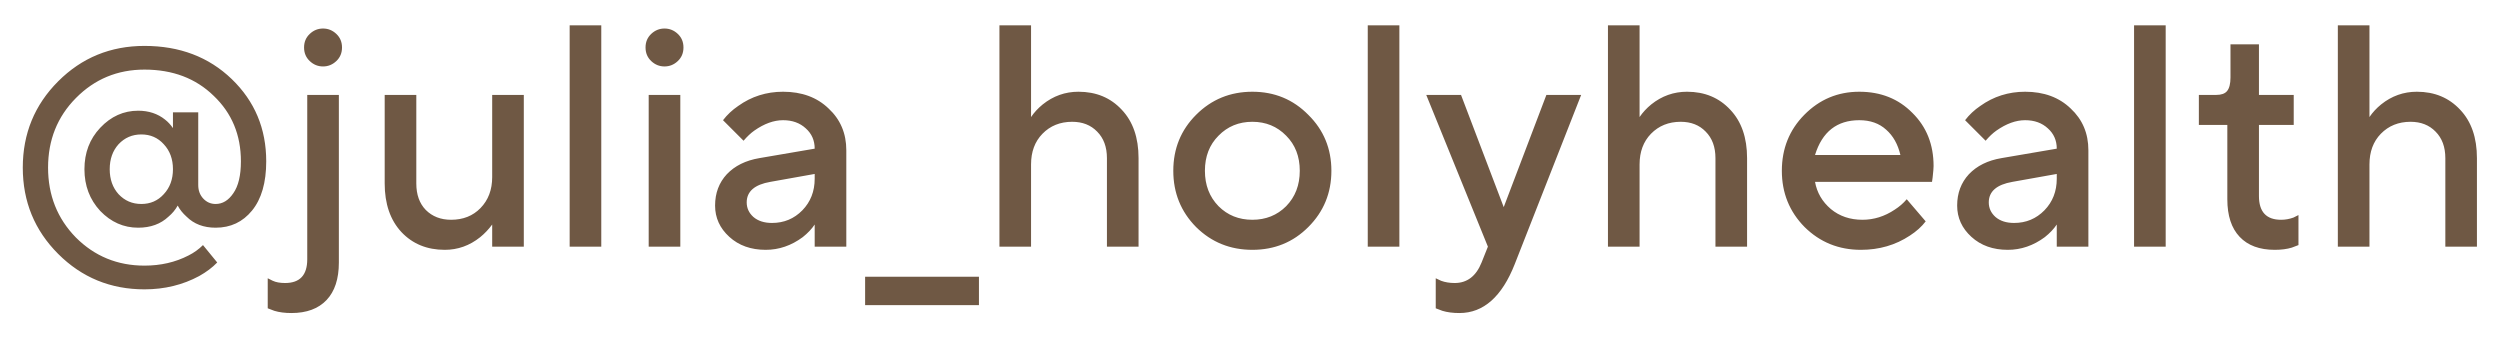 <?xml version="1.0" encoding="UTF-8"?> <svg xmlns="http://www.w3.org/2000/svg" width="88" height="12" viewBox="0 0 88 12" fill="none"><path d="M4.173 6.835C4.389 7.065 4.656 7.18 4.975 7.18C5.294 7.18 5.557 7.065 5.765 6.835C5.98 6.605 6.088 6.312 6.088 5.956C6.088 5.6 5.98 5.307 5.765 5.077C5.557 4.847 5.294 4.732 4.975 4.732C4.656 4.732 4.389 4.847 4.173 5.077C3.966 5.307 3.862 5.6 3.862 5.956C3.862 6.312 3.966 6.605 4.173 6.835ZM7.145 8.627L7.646 9.239C7.475 9.417 7.263 9.576 7.011 9.717C6.433 10.029 5.791 10.185 5.086 10.185C3.892 10.185 2.879 9.769 2.048 8.938C1.217 8.107 0.802 7.095 0.802 5.9C0.802 4.706 1.217 3.693 2.048 2.862C2.879 2.031 3.892 1.616 5.086 1.616C6.325 1.616 7.349 2.005 8.158 2.784C8.966 3.563 9.371 4.528 9.371 5.678C9.371 6.427 9.204 7.006 8.87 7.414C8.543 7.814 8.117 8.015 7.59 8.015C7.167 8.015 6.826 7.885 6.566 7.625C6.433 7.506 6.329 7.377 6.255 7.236C6.173 7.384 6.065 7.514 5.932 7.625C5.657 7.885 5.301 8.015 4.863 8.015C4.352 8.015 3.906 7.818 3.528 7.425C3.157 7.024 2.972 6.535 2.972 5.956C2.972 5.377 3.157 4.891 3.528 4.498C3.906 4.097 4.352 3.897 4.863 3.897C5.234 3.897 5.55 4.001 5.809 4.209C5.913 4.29 6.006 4.39 6.088 4.509V3.953H6.978V6.512C6.978 6.705 7.037 6.865 7.156 6.991C7.275 7.117 7.419 7.18 7.59 7.18C7.835 7.18 8.043 7.054 8.213 6.802C8.391 6.549 8.48 6.175 8.48 5.678C8.48 4.75 8.161 3.982 7.523 3.374C6.893 2.758 6.08 2.45 5.086 2.45C4.136 2.45 3.331 2.784 2.671 3.452C2.018 4.112 1.692 4.928 1.692 5.9C1.692 6.872 2.018 7.692 2.671 8.36C3.331 9.02 4.136 9.35 5.086 9.35C5.657 9.35 6.173 9.231 6.633 8.994C6.826 8.898 6.996 8.775 7.145 8.627ZM9.424 10.852V9.795L9.602 9.884C9.713 9.936 9.858 9.962 10.036 9.962C10.555 9.962 10.815 9.684 10.815 9.128V3.341H11.928V9.239C11.928 9.817 11.783 10.259 11.493 10.563C11.204 10.867 10.792 11.019 10.258 11.019C10.028 11.019 9.828 10.993 9.657 10.941L9.424 10.852ZM10.904 2.15C10.77 2.024 10.703 1.864 10.703 1.671C10.703 1.478 10.77 1.319 10.904 1.193C11.037 1.067 11.193 1.004 11.371 1.004C11.549 1.004 11.705 1.067 11.838 1.193C11.972 1.319 12.039 1.478 12.039 1.671C12.039 1.864 11.972 2.024 11.838 2.15C11.705 2.276 11.549 2.339 11.371 2.339C11.193 2.339 11.037 2.276 10.904 2.15ZM13.541 6.457V3.341H14.654V6.457C14.654 6.85 14.765 7.161 14.988 7.391C15.218 7.621 15.515 7.736 15.878 7.736C16.301 7.736 16.646 7.599 16.913 7.325C17.188 7.043 17.325 6.679 17.325 6.234V3.341H18.438V8.682H17.325V7.903C17.199 8.074 17.058 8.222 16.902 8.349C16.531 8.645 16.116 8.794 15.656 8.794C15.032 8.794 14.524 8.586 14.131 8.17C13.738 7.748 13.541 7.176 13.541 6.457ZM20.052 8.682V0.892H21.165V8.682H20.052ZM22.834 8.682V3.341H23.947V8.682H22.834ZM22.923 2.15C22.79 2.024 22.723 1.864 22.723 1.671C22.723 1.478 22.79 1.319 22.923 1.193C23.057 1.067 23.213 1.004 23.391 1.004C23.569 1.004 23.725 1.067 23.858 1.193C23.992 1.319 24.058 1.478 24.058 1.671C24.058 1.864 23.992 2.024 23.858 2.15C23.725 2.276 23.569 2.339 23.391 2.339C23.213 2.339 23.057 2.276 22.923 2.15ZM28.677 8.682V7.903C28.573 8.059 28.432 8.208 28.254 8.349C27.853 8.645 27.419 8.794 26.952 8.794C26.433 8.794 26.006 8.642 25.672 8.337C25.338 8.033 25.171 7.666 25.171 7.236C25.171 6.798 25.309 6.431 25.583 6.134C25.865 5.837 26.247 5.648 26.729 5.566L28.677 5.233C28.677 4.943 28.573 4.706 28.365 4.52C28.157 4.327 27.89 4.231 27.564 4.231C27.238 4.231 26.9 4.353 26.551 4.598C26.425 4.687 26.299 4.806 26.173 4.954L25.45 4.231C25.598 4.038 25.776 3.871 25.984 3.73C26.451 3.396 26.978 3.229 27.564 3.229C28.224 3.229 28.759 3.426 29.166 3.819C29.582 4.205 29.79 4.695 29.79 5.288V8.682H28.677ZM28.677 6.29V6.123L27.119 6.401C26.562 6.497 26.284 6.739 26.284 7.124C26.284 7.325 26.362 7.495 26.518 7.636C26.681 7.777 26.9 7.848 27.174 7.848C27.597 7.848 27.953 7.699 28.243 7.403C28.532 7.106 28.677 6.735 28.677 6.29ZM30.452 10.741V9.74H34.459V10.741H30.452ZM35.18 8.682V0.892H36.293V4.12C36.404 3.956 36.541 3.808 36.705 3.675C37.076 3.378 37.495 3.229 37.962 3.229C38.586 3.229 39.094 3.441 39.487 3.864C39.88 4.279 40.077 4.847 40.077 5.566V8.682H38.964V5.566C38.964 5.173 38.849 4.862 38.619 4.632C38.396 4.402 38.103 4.287 37.74 4.287C37.317 4.287 36.968 4.428 36.694 4.709C36.426 4.984 36.293 5.344 36.293 5.789V8.682H35.18ZM42.102 7.992C41.568 7.451 41.3 6.791 41.3 6.012C41.3 5.233 41.568 4.576 42.102 4.042C42.643 3.5 43.304 3.229 44.083 3.229C44.862 3.229 45.518 3.5 46.052 4.042C46.594 4.576 46.865 5.233 46.865 6.012C46.865 6.791 46.594 7.451 46.052 7.992C45.518 8.527 44.862 8.794 44.083 8.794C43.304 8.794 42.643 8.527 42.102 7.992ZM42.892 7.258C43.211 7.577 43.608 7.736 44.083 7.736C44.557 7.736 44.954 7.577 45.273 7.258C45.592 6.931 45.752 6.516 45.752 6.012C45.752 5.507 45.592 5.095 45.273 4.776C44.954 4.45 44.557 4.287 44.083 4.287C43.608 4.287 43.211 4.45 42.892 4.776C42.573 5.095 42.413 5.507 42.413 6.012C42.413 6.516 42.573 6.931 42.892 7.258ZM48.145 8.682V0.892H49.258V8.682H48.145ZM50.538 10.852V9.795C50.568 9.81 50.631 9.84 50.727 9.884C50.868 9.936 51.028 9.962 51.206 9.962C51.643 9.962 51.959 9.721 52.152 9.239L52.374 8.682L50.204 3.341H51.428L52.931 7.291L54.433 3.341H55.657L53.32 9.294C52.868 10.444 52.218 11.019 51.373 11.019C51.143 11.019 50.942 10.993 50.772 10.941L50.538 10.852ZM56.6 8.682V0.892H57.713V4.12C57.825 3.956 57.962 3.808 58.125 3.675C58.496 3.378 58.915 3.229 59.383 3.229C60.006 3.229 60.514 3.441 60.907 3.864C61.3 4.279 61.497 4.847 61.497 5.566V8.682H60.384V5.566C60.384 5.173 60.269 4.862 60.039 4.632C59.817 4.402 59.524 4.287 59.16 4.287C58.737 4.287 58.389 4.428 58.114 4.709C57.847 4.984 57.713 5.344 57.713 5.789V8.682H56.6ZM67.117 7.013L67.784 7.792C67.643 7.978 67.458 8.144 67.228 8.293C66.723 8.627 66.148 8.794 65.503 8.794C64.724 8.794 64.064 8.527 63.522 7.992C62.988 7.451 62.721 6.791 62.721 6.012C62.721 5.233 62.984 4.576 63.511 4.042C64.045 3.5 64.691 3.229 65.447 3.229C66.204 3.229 66.827 3.478 67.317 3.975C67.814 4.465 68.062 5.088 68.062 5.845C68.062 5.911 68.051 6.045 68.029 6.245L68.007 6.401H63.889C63.956 6.779 64.141 7.098 64.446 7.358C64.75 7.61 65.121 7.736 65.558 7.736C65.959 7.736 66.338 7.618 66.694 7.38C66.857 7.276 66.998 7.154 67.117 7.013ZM63.889 5.455H66.894C66.805 5.077 66.638 4.78 66.393 4.565C66.148 4.342 65.833 4.231 65.447 4.231C64.661 4.231 64.141 4.639 63.889 5.455ZM72.398 8.682V7.903C72.294 8.059 72.153 8.208 71.975 8.349C71.574 8.645 71.14 8.794 70.673 8.794C70.154 8.794 69.727 8.642 69.393 8.337C69.059 8.033 68.892 7.666 68.892 7.236C68.892 6.798 69.03 6.431 69.304 6.134C69.586 5.837 69.968 5.648 70.45 5.566L72.398 5.233C72.398 4.943 72.294 4.706 72.086 4.52C71.879 4.327 71.611 4.231 71.285 4.231C70.959 4.231 70.621 4.353 70.272 4.598C70.146 4.687 70.02 4.806 69.894 4.954L69.171 4.231C69.319 4.038 69.497 3.871 69.705 3.73C70.172 3.396 70.699 3.229 71.285 3.229C71.945 3.229 72.48 3.426 72.888 3.819C73.303 4.205 73.511 4.695 73.511 5.288V8.682H72.398ZM72.398 6.29V6.123L70.84 6.401C70.283 6.497 70.005 6.739 70.005 7.124C70.005 7.325 70.083 7.495 70.239 7.636C70.402 7.777 70.621 7.848 70.895 7.848C71.318 7.848 71.674 7.699 71.964 7.403C72.253 7.106 72.398 6.735 72.398 6.29ZM75.119 8.682V0.892H76.232V8.682H75.119ZM78.402 7.013V4.398H77.4V3.341H78.013C78.191 3.341 78.317 3.296 78.391 3.207C78.472 3.111 78.513 2.951 78.513 2.729V1.56H79.515V3.341H80.739V4.398H79.515V6.902C79.515 7.458 79.775 7.736 80.294 7.736C80.442 7.736 80.587 7.71 80.728 7.659L80.906 7.57V8.627L80.672 8.716C80.502 8.768 80.301 8.794 80.071 8.794C79.537 8.794 79.125 8.642 78.836 8.337C78.547 8.033 78.402 7.592 78.402 7.013ZM82.292 8.682V0.892H83.405V4.12C83.516 3.956 83.653 3.808 83.817 3.675C84.187 3.378 84.607 3.229 85.074 3.229C85.697 3.229 86.205 3.441 86.599 3.864C86.992 4.279 87.188 4.847 87.188 5.566V8.682H86.076V5.566C86.076 5.173 85.961 4.862 85.731 4.632C85.508 4.402 85.215 4.287 84.851 4.287C84.428 4.287 84.08 4.428 83.805 4.709C83.538 4.984 83.405 5.344 83.405 5.789V8.682H82.292Z" fill="#6F5844"></path></svg> 